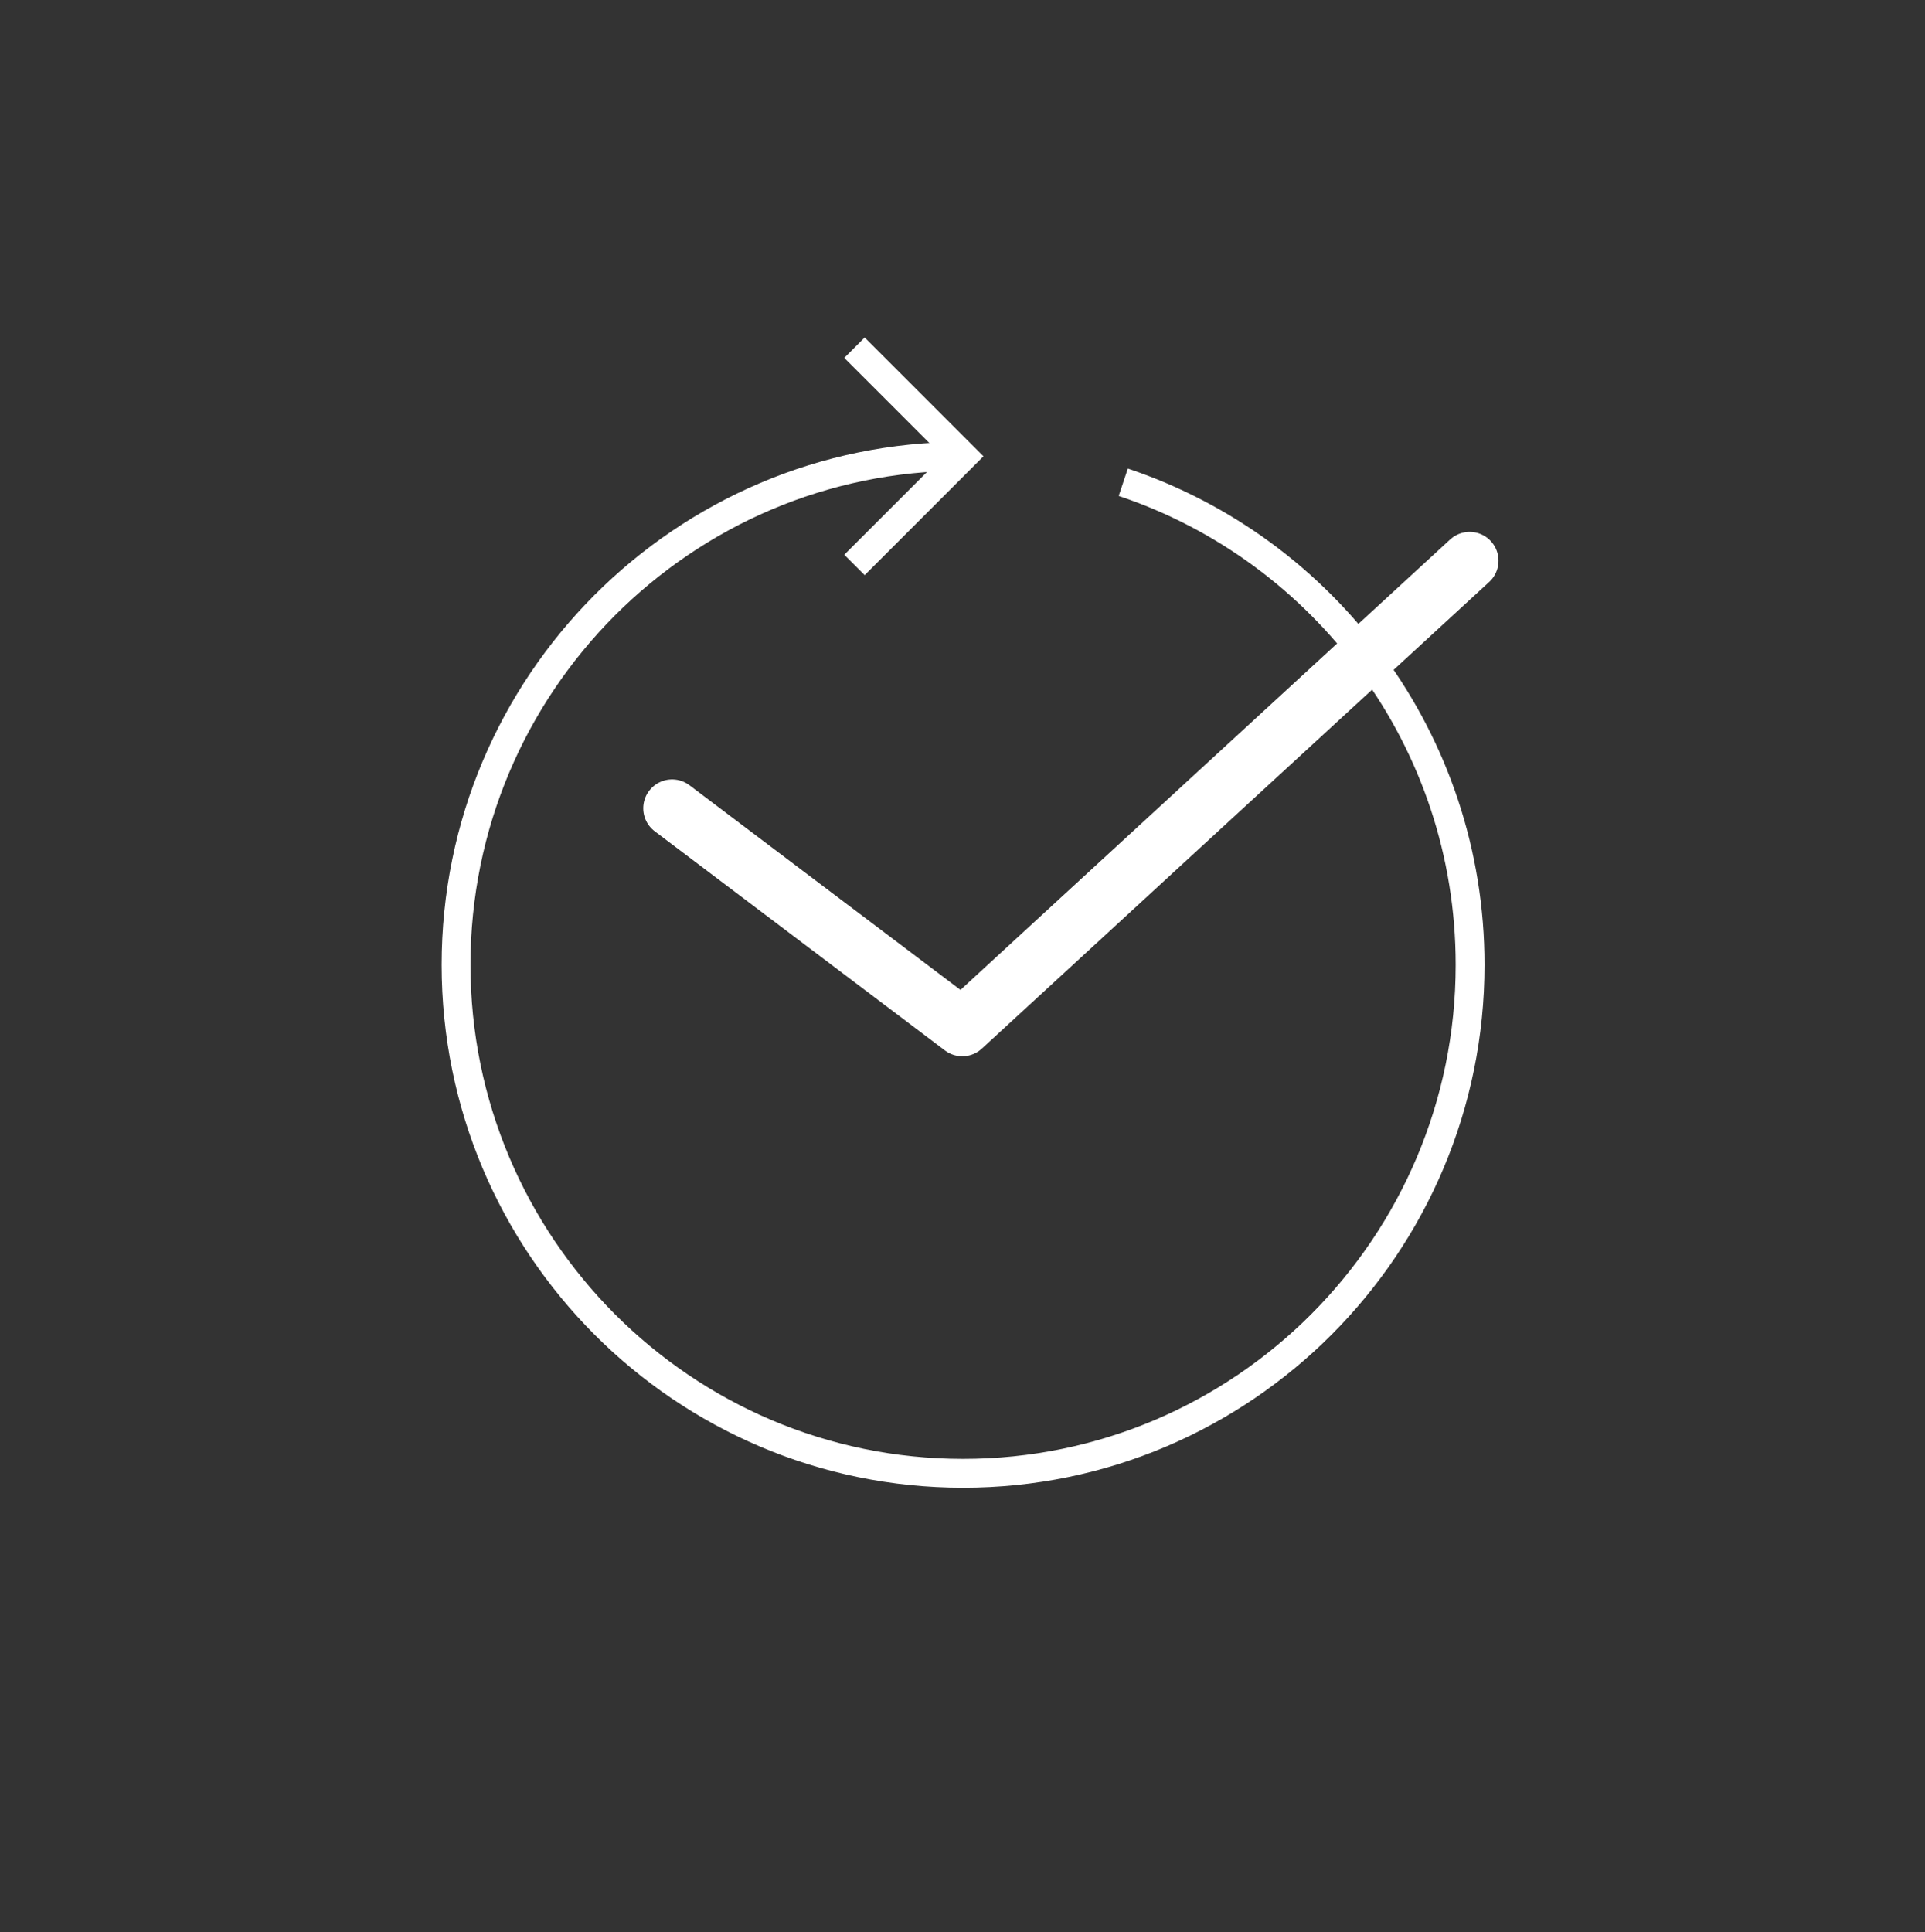<?xml version="1.0" encoding="UTF-8" standalone="no"?>
<!DOCTYPE svg PUBLIC "-//W3C//DTD SVG 1.1//EN" "http://www.w3.org/Graphics/SVG/1.1/DTD/svg11.dtd">
<svg width="100%" height="100%" viewBox="0 0 278 279" version="1.1" xmlns="http://www.w3.org/2000/svg" xmlns:xlink="http://www.w3.org/1999/xlink" xml:space="preserve" xmlns:serif="http://www.serif.com/" style="fill-rule:evenodd;clip-rule:evenodd;stroke-miterlimit:10;">
    <rect x="0" y="0" width="278" height="279" fill="#333333" stroke="none"/>
    <g transform="matrix(1,0,0,1,-2686.67,-302.094)">
        <g transform="matrix(1,0,0,1,2639,2.27374e-13)">
            <g transform="matrix(6.317,-3.89297e-32,0,6.317,-3091.73,-615.388)">
                <path d="M519,145.247C531.142,145.247 541,155.133 541,167.311C541,179.488 531.142,189.375 519,189.375C506.858,189.375 497,179.488 497,167.311C497,155.133 506.858,145.247 519,145.247Z" style="fill:none;"/>
            </g>
        </g>
        <g transform="matrix(1,0,0,1,2639,2.27374e-13)">
            <g transform="matrix(3.331,-2.05262e-32,0,3.331,-1541.92,-115.774)">
                <g transform="matrix(0.3,1.85043e-33,-0,0.3,477.275,125.465)">
                    <path d="M123.271,50.189L138.968,65.886L123.271,81.583" style="fill:none;stroke:white;stroke-width:4.17px;"/>
                    <path d="M162.117,69.635C191.227,79.362 212.24,106.925 212.24,139.371C212.24,179.929 179.407,212.856 138.968,212.856C98.527,212.856 65.695,179.929 65.695,139.371C65.695,98.814 98.527,65.886 138.968,65.886" style="fill:none;stroke:white;stroke-width:4.17px;stroke-linejoin:round;stroke-miterlimit:2;"/>
                </g>
            </g>
        </g>
        <g transform="matrix(1,0,0,1,2639,2.27374e-13)">
            <g transform="matrix(1,0,0,1,-2638.27,8)">
                <path d="M2783,410.816L2824.91,442.465L2898.18,375.067" style="fill:none;stroke:white;stroke-width:8.33px;stroke-linecap:round;stroke-linejoin:round;stroke-miterlimit:1.5;"/>
            </g>
        </g>
    </g>
</svg>
